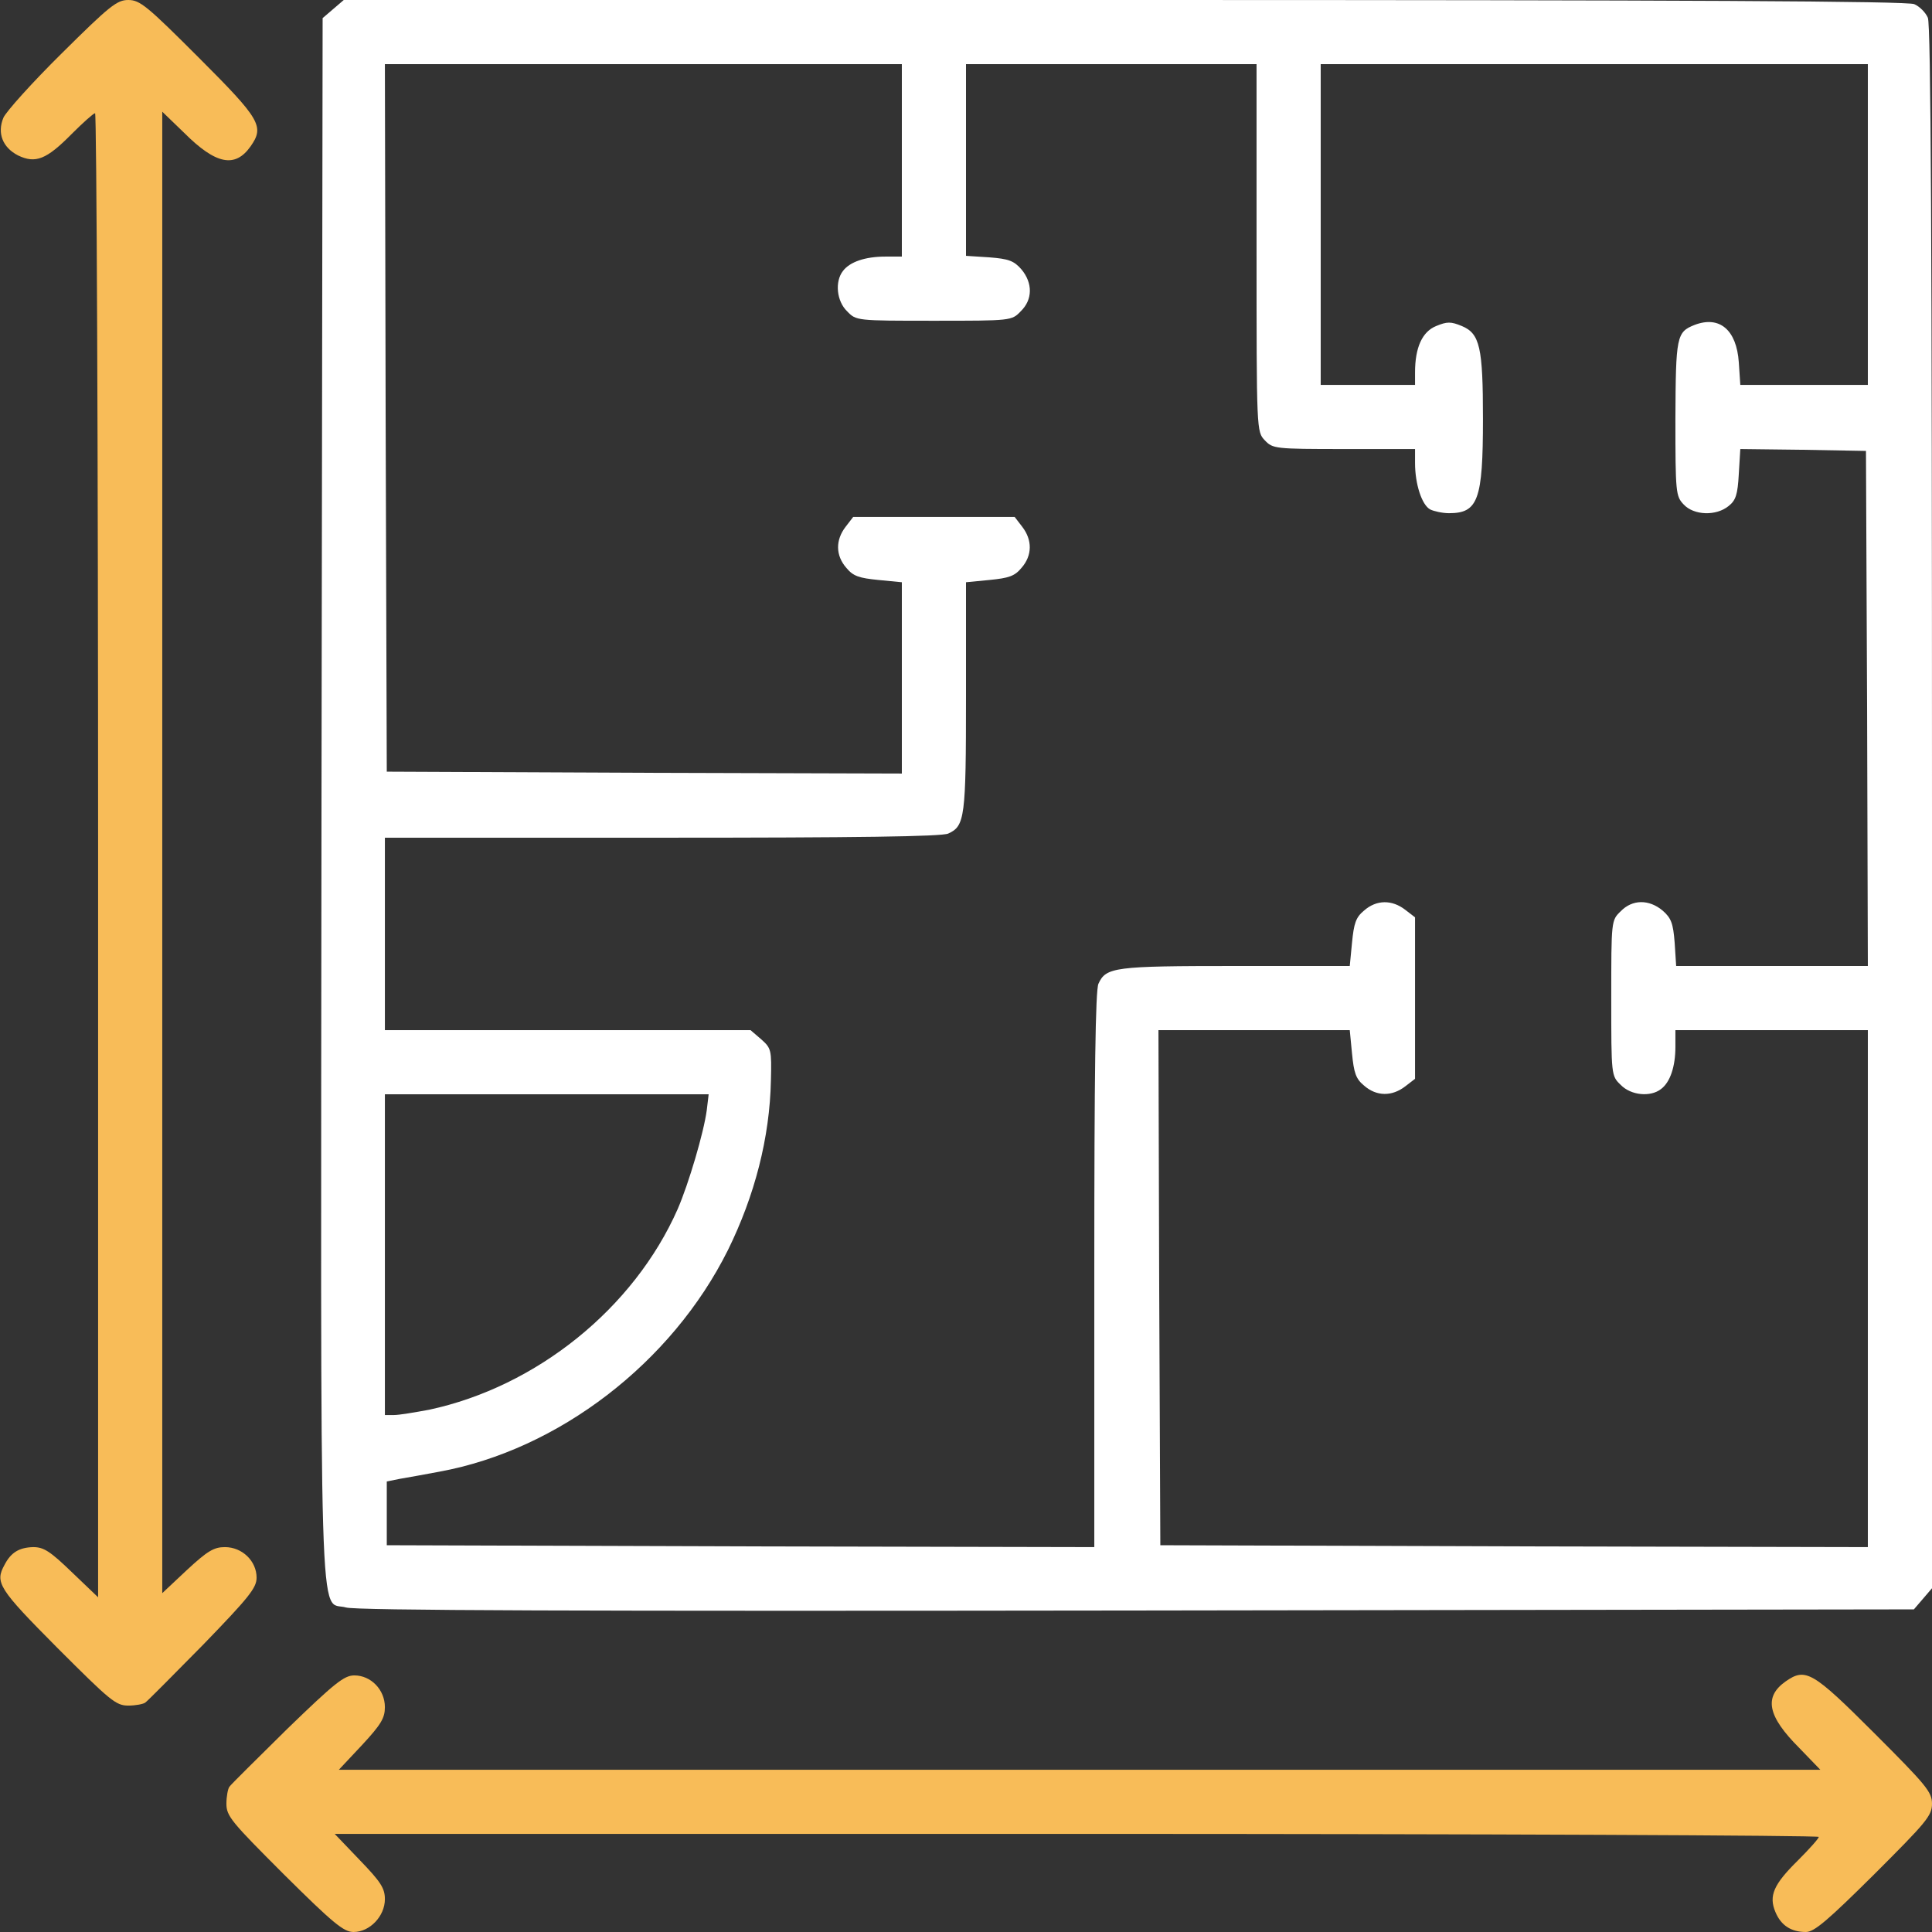 <?xml version="1.0" encoding="utf-8"?>
<!-- Generator: Adobe Illustrator 26.0.1, SVG Export Plug-In . SVG Version: 6.00 Build 0)  -->
<svg version="1.1" id="Layer_1" xmlns="http://www.w3.org/2000/svg" xmlns:xlink="http://www.w3.org/1999/xlink" x="0px" y="0px"
	 viewBox="0 0 512 512" style="enable-background:new 0 0 512 512;" xml:space="preserve">
<rect x="0" y="0" width="512" height="512" fill="#333333" stroke="none"/>
<style type="text/css">
	.st0{fill:#F8BC58;}
	.st1{fill:#FFFFFF;}
</style>
<g transform="translate(0,512) scale(0.1,-0.1)">
	<path class="st0" d="M164,4979c-79-78-148-155-155-171c-17-41-2-79,39-100c46-22,75-11,142,57c30,30,58,55,62,55s8-885,8-1967V887
		l-69,66c-58,56-75,67-103,67c-37-1-59-14-76-47c-26-47-16-63,140-220c140-140,155-153,188-153c19,0,40,4,45,8c6,4,74,73,153,153
		c122,126,142,151,142,178c0,44-38,81-84,81c-29,0-46-10-101-61l-65-61v1963v1963l58-56c84-84,135-94,176-36c37,53,27,71-137,235
		c-137,137-156,153-187,153C310,5120,291,5105,164,4979z"/>
	<path class="st1" d="M883,5096l-28-24l-3-2066c-2-2296-8-2125,65-2146c27-8,612-10,2096-8l2059,3l24,28l24,28v2069
		c0,1495-3,2076-11,2093c-6,14-22,30-36,36c-17,8-598,11-2093,11H911L883,5096z M2390,4695v-255h-44c-53,0-94-14-112-38
		c-22-28-17-80,11-107c24-25,25-25,230-25s206,0,230,25c32,31,32,75,2,111c-20,23-34,28-85,32l-62,4v254v254h385h385v-487
		c0-486,0-487,22-510c21-22,26-23,210-23h188v-37c0-56,18-111,40-123c10-5,33-10,50-10c77,0,90,35,90,250c0,189-8,226-56,246
		c-29,12-39,12-68,0c-37-15-56-57-56-123v-33h-125h-125v425v425h725h725v-425v-425h-169h-169l-4,60c-6,86-51,124-117,99
		c-48-19-50-30-51-248c0-197,1-206,22-228c27-29,86-31,119-4c19,15,24,30,27,85l4,66l167-2l166-3l3-682l2-683h-254h-254l-4,62
		c-4,51-9,65-32,85c-36,30-80,30-111-2c-25-24-25-25-25-230s0-206,25-230c27-28,79-33,107-11c24,18,38,59,38,112v44h255h255v-685
		v-685l-937,2l-938,3l-3,682l-2,683h254h253l6-62c5-51,10-67,32-85c33-29,74-29,109-2l26,20v214v214l-26,20c-35,27-76,27-109-2
		c-22-18-27-34-32-85l-6-62h-303c-321,0-343-3-363-47c-8-17-11-241-11-759v-734l-937,2l-938,3v85v84l35,7c19,3,67,12,105,19
		c315,58,615,288,764,587c71,144,111,298,114,450c2,81,1,85-26,109l-28,24h-485h-484v255v255h735c517,0,741,3,758,11
		c44,20,47,42,47,363v303l62,6c51,5,67,10,85,32c29,33,29,74,2,109l-20,26h-214h-214l-20-26c-27-35-27-76,2-109c18-22,34-27,85-32
		l62-6v-253v-254l-682,2l-683,3l-3,938l-2,937h685h685V4695z M1873,2178c-8-60-48-195-77-262c-116-263-374-471-659-532
		c-38-7-79-14-93-14h-24v425v425h429h429L1873,2178z"/>
	<path class="st0" d="M761,538c-80-79-149-147-153-153c-4-5-8-26-8-45c0-33,13-48,153-188C883,23,911,0,937,0c43,0,83,42,83,87
		c0,29-11,46-67,104l-66,69h1966c1082,0,1967-4,1967-8s-25-32-55-62c-65-64-78-94-60-137c15-36,42-53,81-53c22,0,58,31,181,153
		c138,138,153,155,153,187c0,31-15,49-153,187c-164,164-182,174-235,137c-58-41-48-92,36-176l56-58H2861H898l61,65
		c51,55,61,72,61,101c0,46-37,84-81,84C912,680,887,660,761,538z"/>
</g>
</svg>
